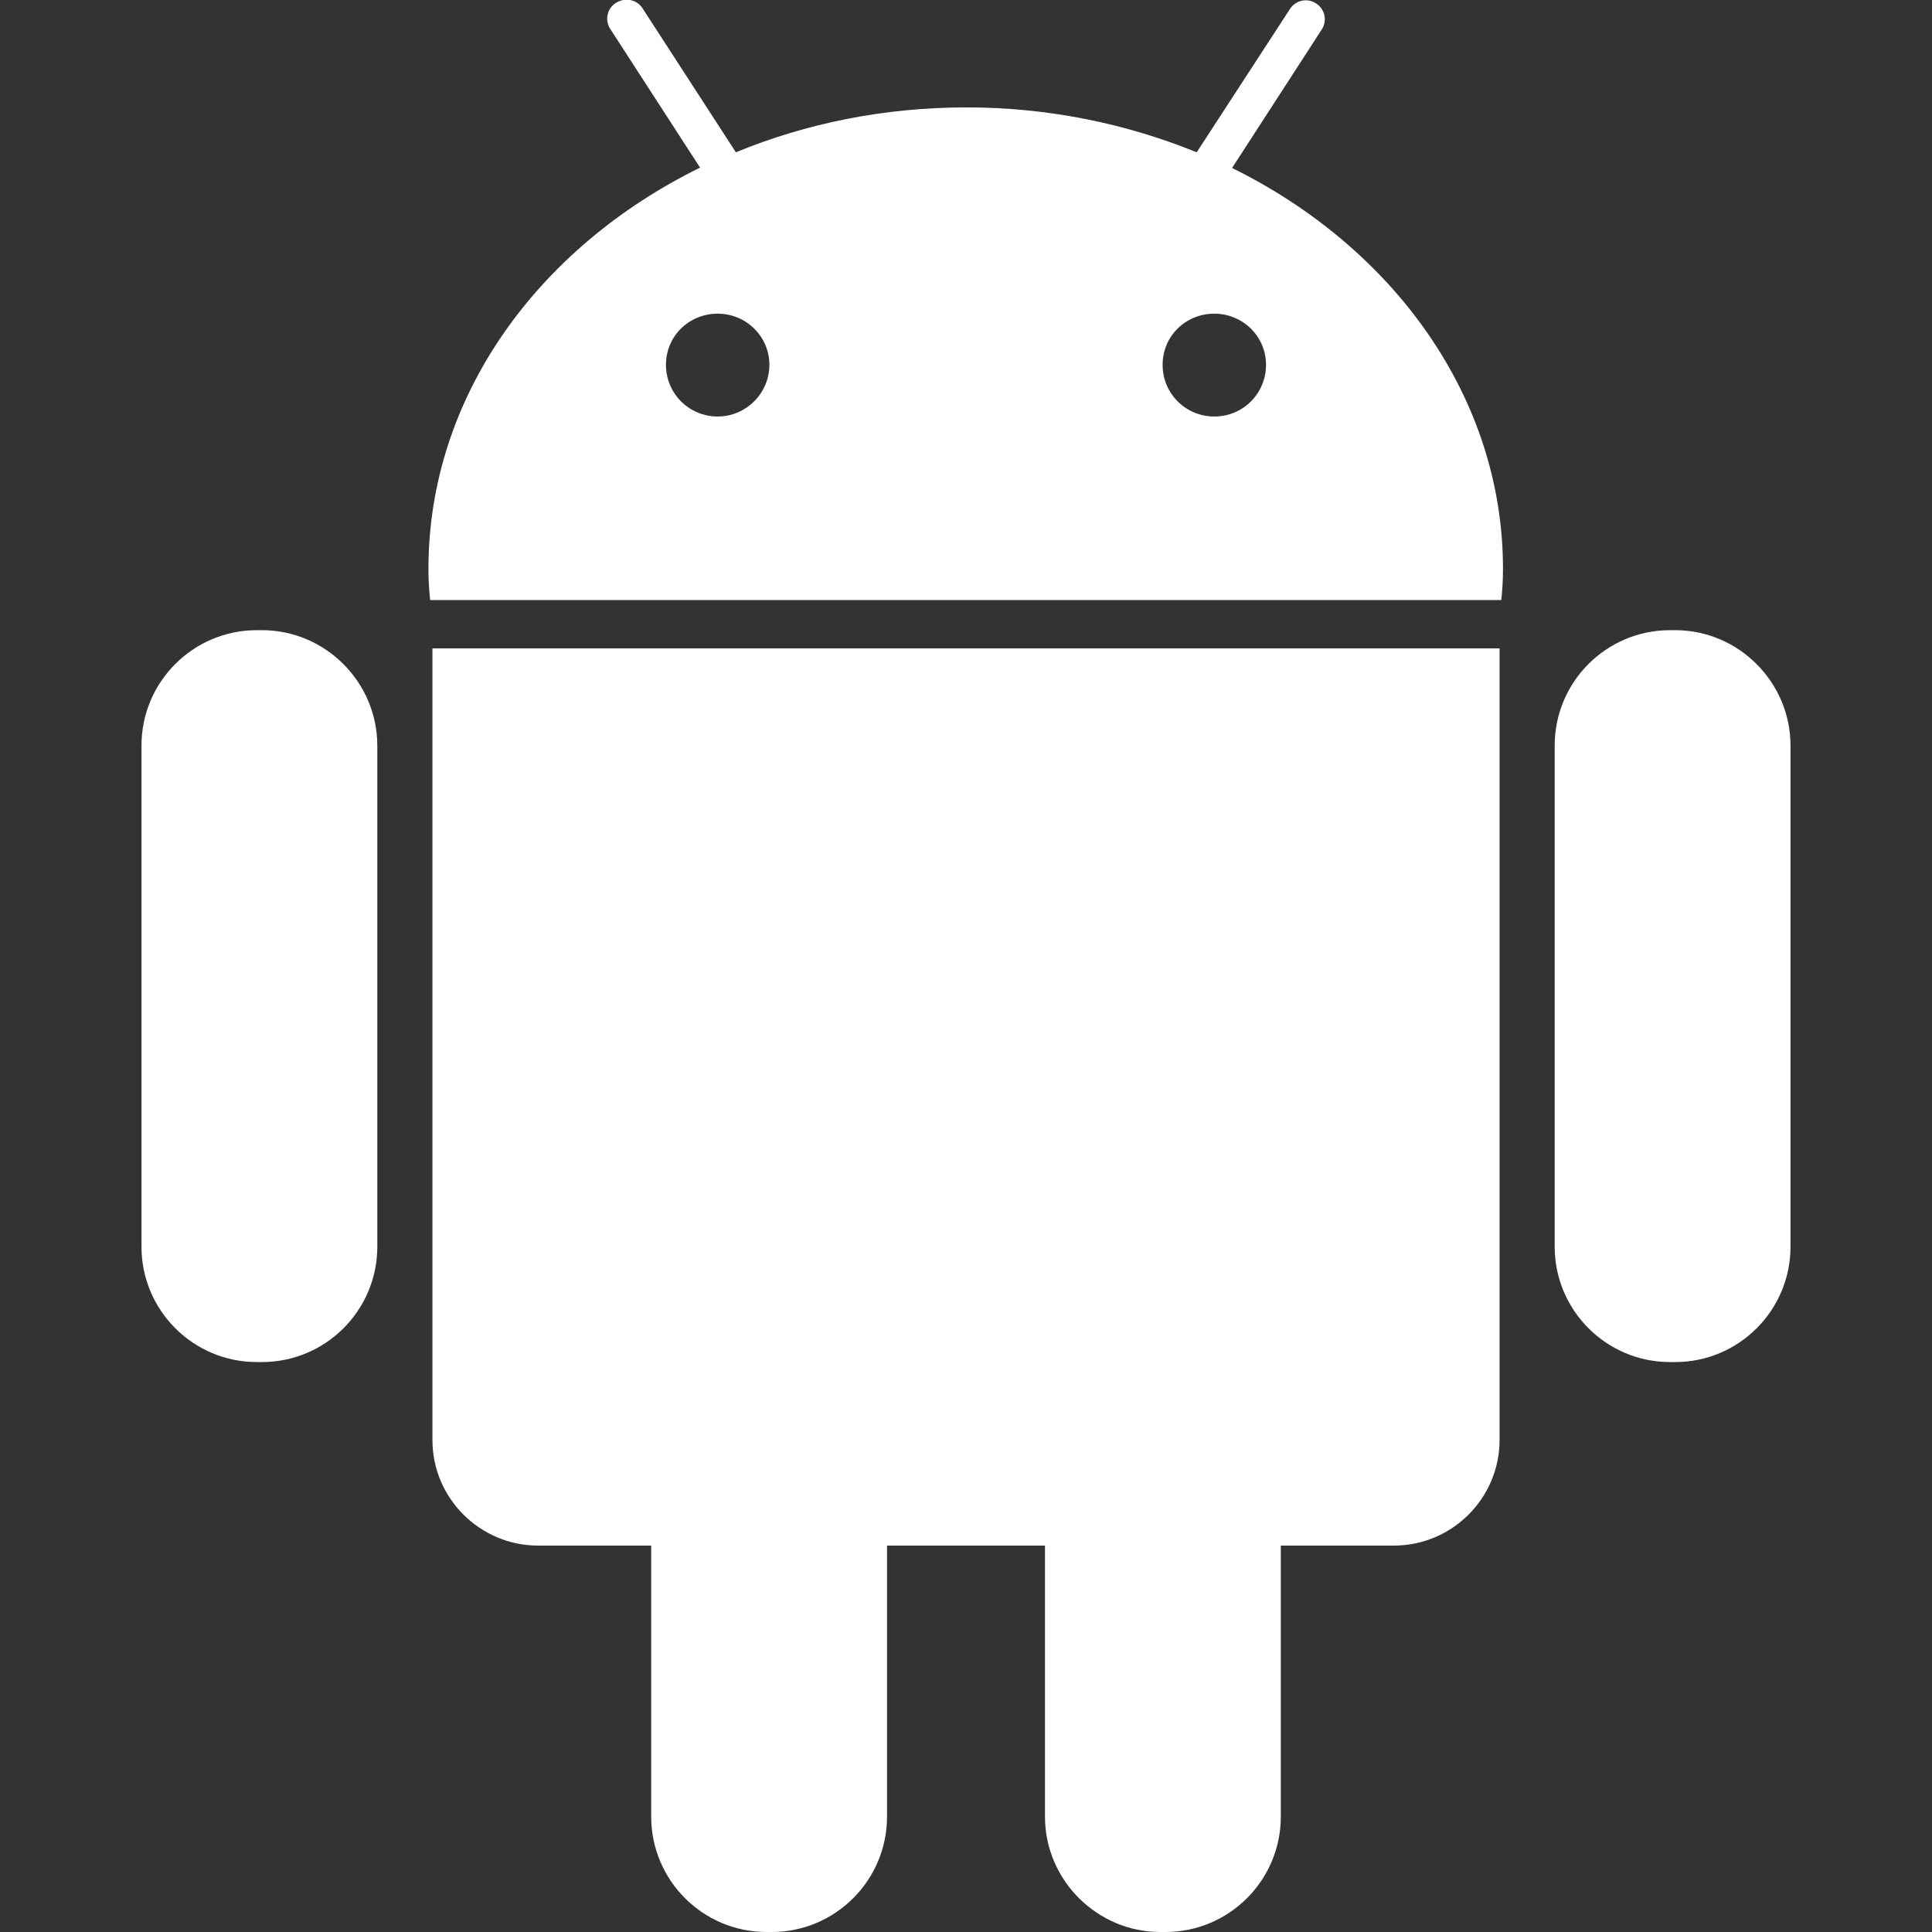<?xml version="1.0" encoding="UTF-8"?>
<svg id="Layer_1" data-name="Layer 1" xmlns="http://www.w3.org/2000/svg" viewBox="0 0 34 34">
  <rect x="0" y="0" width="34" height="34" fill="#333333" stroke="none"/>
  <defs>
    <style>
      .cls-1 {
        fill: #fff;
      }
    </style>
  </defs>
  <path class="cls-1" d="M4.61,11.09h-.09c-1.12,0-2.03.91-2.03,2.03v8.82c0,1.12.91,2.03,2.03,2.03h.09c1.12,0,2.03-.91,2.03-2.03v-8.82c0-1.11-.91-2.03-2.03-2.03Z"/>
  <path class="cls-1" d="M7.61,25.34c0,1.03.84,1.86,1.86,1.86h1.99v4.77c0,1.12.91,2.03,2.03,2.03h.09c1.12,0,2.03-.91,2.03-2.03v-4.77h2.78v4.77c0,1.12.92,2.03,2.03,2.03h.09c1.12,0,2.03-.91,2.03-2.03v-4.77h1.99c1.02,0,1.86-.83,1.86-1.86v-13.93H7.61v13.93Z"/>
  <path class="cls-1" d="M21.68,2.96l1.58-2.44c.1-.15.06-.36-.1-.46-.15-.1-.36-.06-.46.1l-1.64,2.52c-1.23-.5-2.6-.79-4.05-.79s-2.82.28-4.06.79L11.31.15c-.1-.16-.31-.2-.47-.1-.16.1-.2.31-.1.46l1.58,2.44c-2.85,1.4-4.78,4.03-4.78,7.06,0,.19.01.37.03.55h18.85c.02-.18.03-.36.03-.55,0-3.02-1.93-5.66-4.78-7.06ZM12.63,7.33c-.5,0-.91-.4-.91-.91s.41-.9.91-.9.91.4.91.9-.41.91-.91.91ZM21.37,7.33c-.5,0-.91-.4-.91-.91s.41-.9.91-.9.91.4.91.9c0,.5-.4.91-.91.91Z"/>
  <path class="cls-1" d="M29.47,11.09h-.08c-1.12,0-2.03.91-2.03,2.03v8.82c0,1.12.91,2.03,2.03,2.03h.09c1.12,0,2.03-.91,2.03-2.03v-8.82c0-1.11-.91-2.03-2.03-2.03Z"/>
</svg>